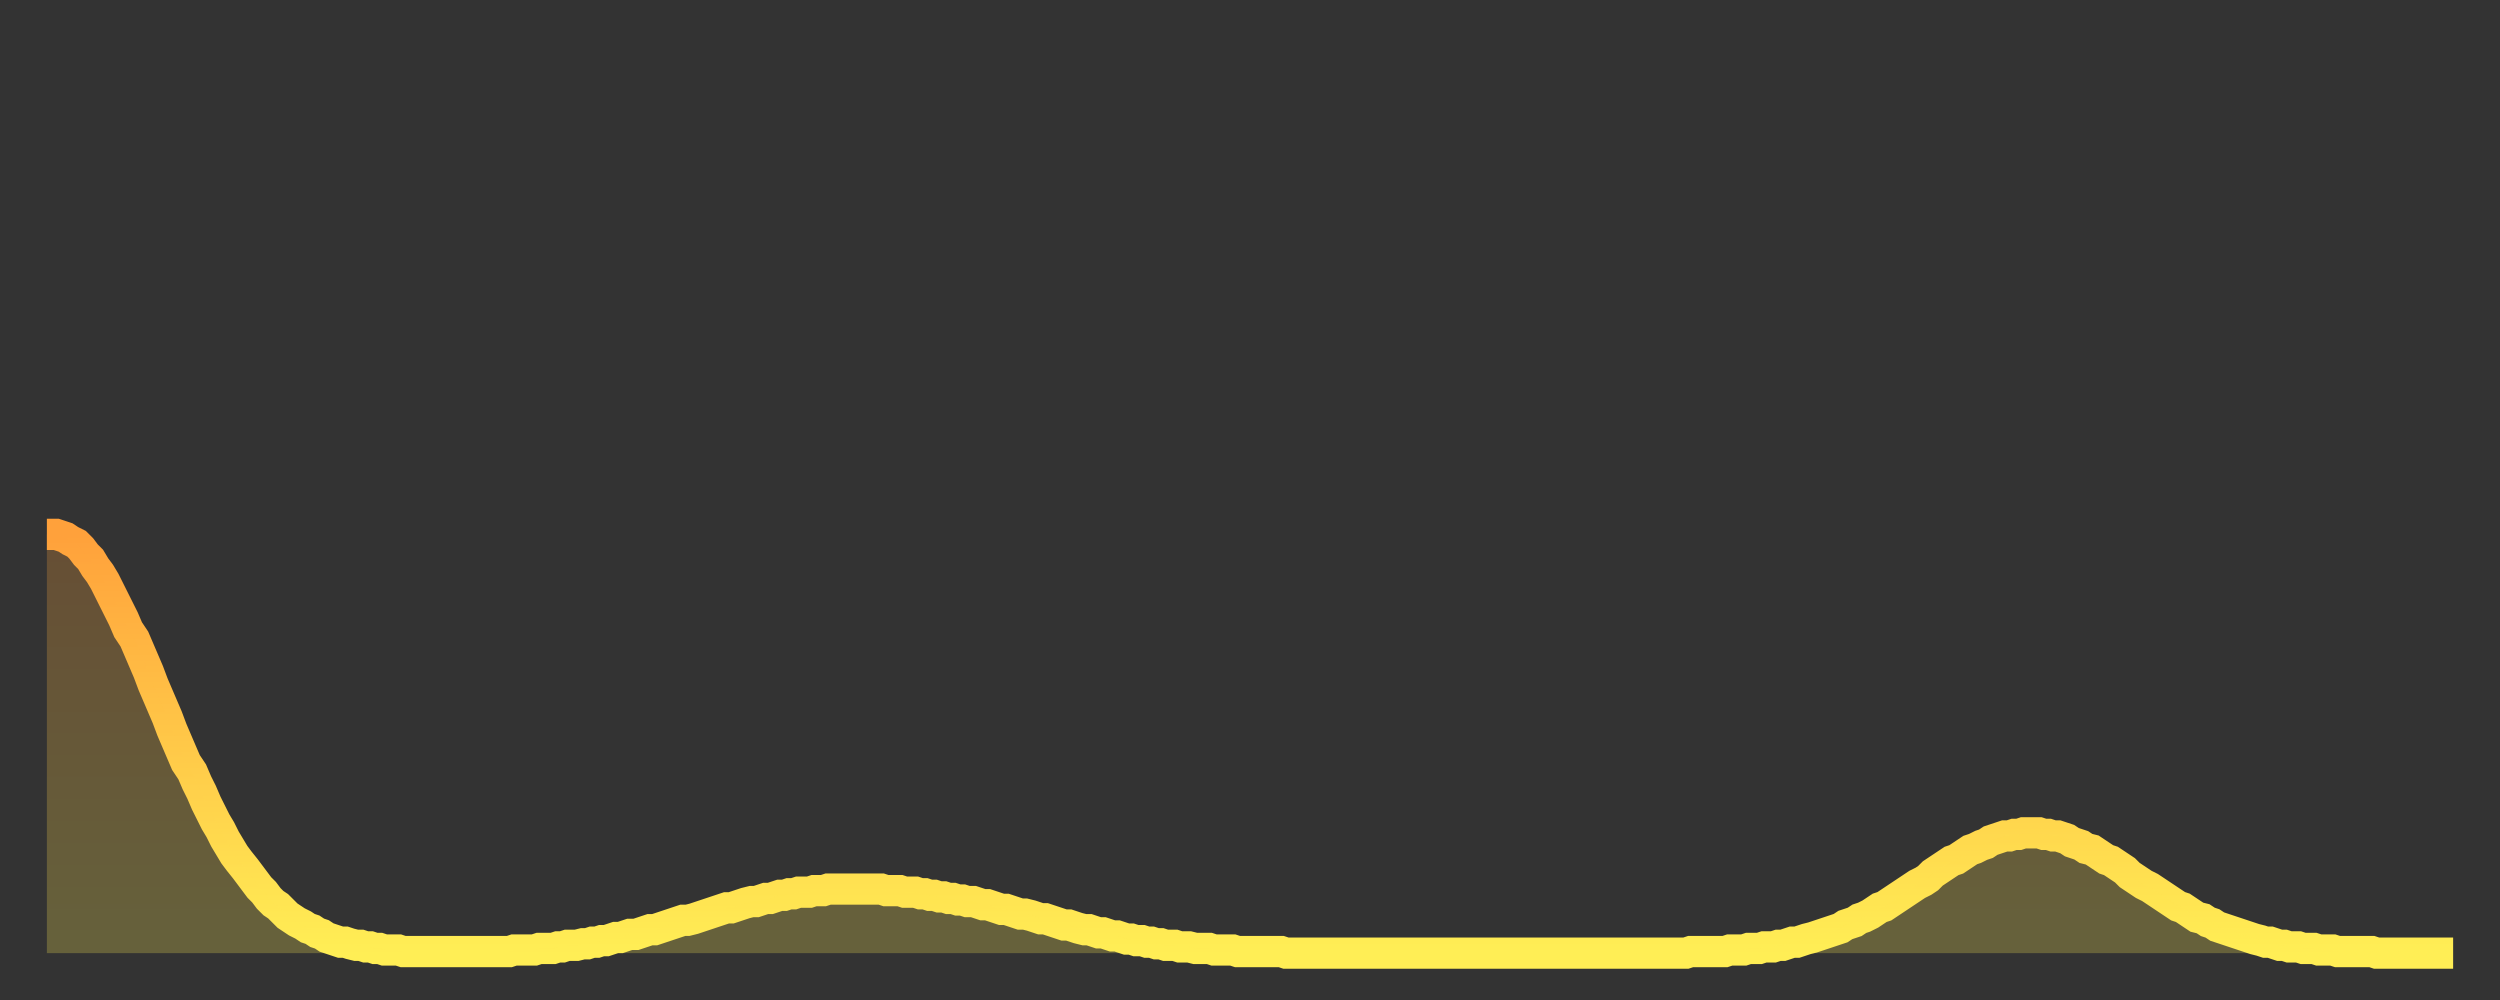 <?xml version="1.0" encoding="utf-8" ?>
<svg baseProfile="full" height="64" version="1.1" width="160" xmlns="http://www.w3.org/2000/svg" xmlns:ev="http://www.w3.org/2001/xml-events" xmlns:xlink="http://www.w3.org/1999/xlink"><rect width="100%" height="100%" fill="#333333" stroke="none"/><defs><linearGradient id="id118396" x1="0" x2="0" y1="0" y2="1"><stop offset="0%" stop-color="#ffa13b" /><stop offset="50%" stop-color="#ffc848" /><stop offset="100%" stop-color="#ffee55" /></linearGradient></defs><g transform="translate(3,3)"><g><path d="M 0.0 31.2 0.3 31.2 0.6 31.2 0.9 31.3 1.2 31.4 1.5 31.6 1.9 31.8 2.2 32.1 2.5 32.5 2.8 32.8 3.1 33.3 3.4 33.7 3.7 34.2 4.0 34.8 4.3 35.4 4.6 36.0 4.9 36.6 5.2 37.3 5.6 37.9 5.9 38.6 6.2 39.3 6.5 40.0 6.8 40.8 7.1 41.5 7.4 42.2 7.7 42.9 8.0 43.7 8.3 44.4 8.6 45.1 8.9 45.8 9.3 46.4 9.6 47.1 9.9 47.7 10.2 48.4 10.5 49.0 10.8 49.6 11.1 50.1 11.4 50.7 11.7 51.2 12.0 51.7 12.3 52.1 12.7 52.6 13.0 53.0 13.3 53.4 13.6 53.8 13.9 54.1 14.2 54.5 14.5 54.8 14.8 55.0 15.1 55.3 15.4 55.6 15.7 55.8 16.0 56.0 16.4 56.2 16.7 56.4 17.0 56.5 17.3 56.7 17.6 56.8 17.9 57.0 18.2 57.1 18.5 57.2 18.8 57.3 19.1 57.3 19.4 57.4 19.8 57.5 20.1 57.5 20.4 57.6 20.7 57.6 21.0 57.7 21.3 57.7 21.6 57.8 21.9 57.8 22.2 57.8 22.5 57.8 22.8 57.9 23.1 57.9 23.5 57.9 23.8 57.9 24.1 57.9 24.4 57.9 24.7 57.9 25.0 57.9 25.3 57.9 25.6 57.9 25.9 57.9 26.2 57.9 26.5 57.9 26.8 57.9 27.2 57.9 27.5 57.9 27.8 57.9 28.1 57.9 28.4 57.9 28.7 57.9 29.0 57.9 29.3 57.9 29.6 57.9 29.9 57.8 30.2 57.8 30.6 57.8 30.9 57.8 31.2 57.8 31.5 57.7 31.8 57.7 32.1 57.7 32.4 57.7 32.7 57.6 33.0 57.6 33.3 57.5 33.6 57.5 33.9 57.5 34.3 57.4 34.6 57.4 34.9 57.3 35.2 57.3 35.5 57.2 35.8 57.2 36.1 57.1 36.4 57.0 36.7 57.0 37.0 56.9 37.3 56.8 37.7 56.8 38.0 56.7 38.3 56.6 38.6 56.5 38.9 56.5 39.2 56.4 39.5 56.3 39.8 56.2 40.1 56.1 40.4 56.0 40.7 55.9 41.0 55.9 41.4 55.8 41.7 55.7 42.0 55.6 42.3 55.5 42.6 55.4 42.9 55.3 43.2 55.2 43.5 55.1 43.8 55.1 44.1 55.0 44.4 54.9 44.7 54.8 45.1 54.7 45.4 54.7 45.7 54.6 46.0 54.5 46.3 54.5 46.6 54.4 46.9 54.3 47.2 54.3 47.5 54.2 47.8 54.2 48.1 54.1 48.5 54.1 48.8 54.1 49.1 54.0 49.4 54.0 49.7 54.0 50.0 53.9 50.3 53.9 50.6 53.9 50.9 53.9 51.2 53.9 51.5 53.9 51.8 53.9 52.2 53.9 52.5 53.9 52.8 53.9 53.1 53.9 53.4 53.9 53.7 54.0 54.0 54.0 54.3 54.0 54.6 54.0 54.9 54.1 55.2 54.1 55.6 54.1 55.9 54.2 56.2 54.2 56.5 54.3 56.8 54.3 57.1 54.4 57.4 54.4 57.7 54.5 58.0 54.5 58.3 54.6 58.6 54.6 58.9 54.7 59.3 54.7 59.6 54.8 59.9 54.9 60.2 54.9 60.5 55.0 60.8 55.1 61.1 55.2 61.4 55.2 61.7 55.3 62.0 55.4 62.3 55.5 62.6 55.5 63.0 55.6 63.3 55.7 63.6 55.8 63.9 55.8 64.2 55.9 64.5 56.0 64.8 56.1 65.1 56.2 65.4 56.2 65.7 56.3 66.0 56.4 66.4 56.5 66.7 56.5 67.0 56.6 67.3 56.7 67.6 56.7 67.9 56.8 68.2 56.9 68.5 56.9 68.8 57.0 69.1 57.1 69.4 57.1 69.7 57.2 70.1 57.2 70.4 57.3 70.7 57.3 71.0 57.4 71.3 57.4 71.6 57.5 71.9 57.5 72.2 57.5 72.5 57.6 72.8 57.6 73.1 57.6 73.5 57.7 73.8 57.7 74.1 57.7 74.4 57.7 74.7 57.8 75.0 57.8 75.3 57.8 75.6 57.8 75.9 57.8 76.2 57.9 76.5 57.9 76.8 57.9 77.2 57.9 77.5 57.9 77.8 57.9 78.1 57.9 78.4 57.9 78.7 57.9 79.0 57.9 79.3 58.0 79.6 58.0 79.9 58.0 80.2 58.0 80.5 58.0 80.9 58.0 81.2 58.0 81.5 58.0 81.8 58.0 82.1 58.0 82.4 58.0 82.7 58.0 83.0 58.0 83.3 58.0 83.6 58.0 83.9 58.0 84.3 58.0 84.6 58.0 84.9 58.0 85.2 58.0 85.5 58.0 85.8 58.0 86.1 58.0 86.4 58.0 86.7 58.0 87.0 58.0 87.3 58.0 87.6 58.0 88.0 58.0 88.3 58.0 88.6 58.0 88.9 58.0 89.2 58.0 89.5 58.0 89.8 58.0 90.1 58.0 90.4 58.0 90.7 58.0 91.0 58.0 91.4 58.0 91.7 58.0 92.0 58.0 92.3 58.0 92.6 58.0 92.9 58.0 93.2 58.0 93.5 58.0 93.8 58.0 94.1 58.0 94.4 58.0 94.7 58.0 95.1 58.0 95.4 58.0 95.7 58.0 96.0 58.0 96.3 58.0 96.6 58.0 96.9 58.0 97.2 58.0 97.5 58.0 97.8 58.0 98.1 58.0 98.4 58.0 98.8 58.0 99.1 58.0 99.4 58.0 99.7 58.0 100.0 58.0 100.3 58.0 100.6 58.0 100.9 58.0 101.2 58.0 101.5 58.0 101.8 58.0 102.2 58.0 102.5 58.0 102.8 58.0 103.1 58.0 103.4 58.0 103.7 58.0 104.0 58.0 104.3 58.0 104.6 58.0 104.9 58.0 105.2 57.9 105.5 57.9 105.9 57.9 106.2 57.9 106.5 57.9 106.8 57.9 107.1 57.9 107.4 57.9 107.7 57.8 108.0 57.8 108.3 57.8 108.6 57.8 108.9 57.7 109.3 57.7 109.6 57.7 109.9 57.6 110.2 57.6 110.5 57.6 110.8 57.5 111.1 57.5 111.4 57.4 111.7 57.3 112.0 57.3 112.3 57.2 112.6 57.1 113.0 57.0 113.3 56.9 113.6 56.8 113.9 56.7 114.2 56.6 114.5 56.5 114.8 56.4 115.1 56.2 115.4 56.1 115.7 56.0 116.0 55.8 116.3 55.7 116.7 55.5 117.0 55.3 117.3 55.1 117.6 55.0 117.9 54.8 118.2 54.6 118.5 54.4 118.8 54.2 119.1 54.0 119.4 53.8 119.7 53.6 120.1 53.4 120.4 53.2 120.7 52.9 121.0 52.7 121.3 52.5 121.6 52.3 121.9 52.1 122.2 52.0 122.5 51.8 122.8 51.6 123.1 51.4 123.4 51.3 123.8 51.1 124.1 51.0 124.4 50.8 124.7 50.7 125.0 50.6 125.3 50.5 125.6 50.5 125.9 50.4 126.2 50.4 126.5 50.3 126.8 50.3 127.2 50.3 127.5 50.3 127.8 50.4 128.1 50.4 128.4 50.5 128.7 50.5 129.0 50.6 129.3 50.7 129.6 50.9 129.9 51.0 130.2 51.1 130.5 51.3 130.9 51.4 131.2 51.6 131.5 51.8 131.8 52.0 132.1 52.1 132.4 52.3 132.7 52.5 133.0 52.7 133.3 53.0 133.6 53.2 133.9 53.4 134.2 53.6 134.6 53.8 134.9 54.0 135.2 54.2 135.5 54.4 135.8 54.6 136.1 54.8 136.4 55.0 136.7 55.1 137.0 55.3 137.3 55.5 137.6 55.7 138.0 55.8 138.3 56.0 138.6 56.1 138.9 56.3 139.2 56.4 139.5 56.5 139.8 56.6 140.1 56.7 140.4 56.8 140.7 56.9 141.0 57.0 141.3 57.1 141.7 57.2 142.0 57.3 142.3 57.3 142.6 57.4 142.9 57.5 143.2 57.5 143.5 57.6 143.8 57.6 144.1 57.6 144.4 57.7 144.7 57.7 145.1 57.7 145.4 57.8 145.7 57.8 146.0 57.8 146.3 57.8 146.6 57.9 146.9 57.9 147.2 57.9 147.5 57.9 147.8 57.9 148.1 57.9 148.4 57.9 148.8 57.9 149.1 58.0 149.4 58.0 149.7 58.0 150.0 58.0 150.3 58.0 150.6 58.0 150.9 58.0 151.2 58.0 151.5 58.0 151.8 58.0 152.1 58.0 152.5 58.0 152.8 58.0 153.1 58.0 153.4 58.0 153.7 58.0 154.0 58.0" fill="none" id="graph-curve" opacity="1" stroke="url(#id118396)" stroke-width="2" /><path d="M 0 58 L 0.0 31.2 0.3 31.2 0.6 31.2 0.9 31.3 1.2 31.4 1.5 31.6 1.9 31.8 2.2 32.1 2.5 32.5 2.8 32.8 3.1 33.3 3.4 33.7 3.7 34.2 4.0 34.8 4.3 35.4 4.6 36.0 4.9 36.6 5.2 37.3 5.6 37.9 5.9 38.6 6.2 39.3 6.5 40.0 6.8 40.8 7.1 41.5 7.4 42.2 7.7 42.9 8.0 43.7 8.3 44.4 8.6 45.1 8.9 45.8 9.3 46.4 9.6 47.1 9.9 47.7 10.2 48.4 10.5 49.0 10.8 49.6 11.1 50.1 11.4 50.7 11.7 51.2 12.0 51.7 12.3 52.1 12.7 52.6 13.0 53.0 13.3 53.4 13.6 53.8 13.9 54.1 14.2 54.5 14.5 54.8 14.8 55.0 15.1 55.3 15.4 55.6 15.7 55.8 16.0 56.0 16.4 56.2 16.7 56.4 17.0 56.5 17.3 56.7 17.6 56.8 17.9 57.0 18.2 57.1 18.5 57.2 18.8 57.3 19.1 57.3 19.4 57.4 19.8 57.5 20.1 57.5 20.4 57.6 20.7 57.6 21.0 57.7 21.3 57.7 21.6 57.8 21.9 57.8 22.2 57.8 22.5 57.8 22.8 57.9 23.1 57.9 23.5 57.9 23.8 57.9 24.1 57.9 24.4 57.9 24.7 57.9 25.0 57.9 25.3 57.9 25.6 57.9 25.9 57.9 26.2 57.9 26.5 57.9 26.8 57.9 27.2 57.9 27.5 57.9 27.8 57.9 28.1 57.9 28.4 57.9 28.7 57.9 29.0 57.9 29.3 57.9 29.6 57.9 29.9 57.8 30.2 57.8 30.6 57.8 30.9 57.8 31.2 57.8 31.5 57.7 31.8 57.7 32.1 57.7 32.4 57.7 32.7 57.6 33.0 57.6 33.3 57.5 33.6 57.5 33.9 57.5 34.3 57.4 34.6 57.4 34.9 57.3 35.2 57.3 35.5 57.2 35.8 57.2 36.1 57.1 36.4 57.0 36.7 57.0 37.0 56.9 37.3 56.8 37.7 56.8 38.0 56.7 38.3 56.6 38.6 56.5 38.9 56.5 39.2 56.4 39.5 56.3 39.8 56.2 40.1 56.1 40.4 56.0 40.7 55.9 41.0 55.9 41.4 55.8 41.7 55.7 42.0 55.6 42.3 55.5 42.6 55.4 42.9 55.3 43.2 55.2 43.5 55.1 43.8 55.1 44.1 55.0 44.4 54.9 44.7 54.8 45.1 54.7 45.4 54.7 45.7 54.6 46.0 54.5 46.3 54.5 46.6 54.4 46.9 54.3 47.2 54.3 47.5 54.2 47.8 54.2 48.1 54.1 48.5 54.1 48.8 54.1 49.1 54.0 49.4 54.0 49.7 54.0 50.0 53.9 50.3 53.9 50.6 53.9 50.9 53.9 51.2 53.9 51.5 53.9 51.8 53.9 52.2 53.9 52.5 53.9 52.8 53.9 53.1 53.9 53.4 53.9 53.7 54.0 54.0 54.0 54.3 54.0 54.6 54.0 54.9 54.1 55.2 54.1 55.6 54.1 55.9 54.2 56.2 54.2 56.5 54.3 56.8 54.3 57.1 54.4 57.4 54.4 57.7 54.5 58.0 54.5 58.3 54.6 58.6 54.6 58.9 54.7 59.3 54.7 59.6 54.8 59.9 54.9 60.2 54.9 60.5 55.0 60.8 55.1 61.1 55.2 61.4 55.2 61.7 55.3 62.0 55.4 62.3 55.5 62.6 55.5 63.0 55.6 63.3 55.7 63.6 55.8 63.9 55.8 64.2 55.9 64.5 56.0 64.8 56.1 65.1 56.2 65.4 56.2 65.7 56.3 66.0 56.4 66.4 56.5 66.7 56.5 67.0 56.6 67.3 56.7 67.6 56.7 67.9 56.8 68.2 56.9 68.5 56.9 68.8 57.0 69.1 57.1 69.4 57.1 69.7 57.2 70.1 57.2 70.4 57.3 70.7 57.3 71.0 57.4 71.3 57.4 71.6 57.5 71.9 57.5 72.2 57.5 72.5 57.6 72.8 57.6 73.1 57.6 73.5 57.7 73.8 57.7 74.1 57.7 74.4 57.7 74.7 57.8 75.0 57.8 75.3 57.8 75.6 57.8 75.9 57.8 76.2 57.9 76.5 57.9 76.8 57.9 77.2 57.9 77.5 57.9 77.8 57.9 78.1 57.9 78.4 57.9 78.7 57.9 79.0 57.9 79.3 58.0 79.6 58.0 79.9 58.0 80.2 58.0 80.5 58.0 80.9 58.0 81.2 58.0 81.5 58.0 81.8 58.0 82.1 58.0 82.4 58.0 82.7 58.0 83.0 58.0 83.3 58.0 83.6 58.0 83.9 58.0 84.3 58.0 84.6 58.0 84.9 58.0 85.2 58.0 85.5 58.0 85.8 58.0 86.1 58.0 86.4 58.0 86.7 58.0 87.0 58.0 87.3 58.0 87.6 58.0 88.0 58.0 88.3 58.0 88.6 58.0 88.9 58.0 89.2 58.0 89.5 58.0 89.8 58.0 90.1 58.0 90.4 58.0 90.7 58.0 91.0 58.0 91.4 58.0 91.7 58.0 92.0 58.0 92.3 58.0 92.6 58.0 92.9 58.0 93.2 58.0 93.5 58.0 93.8 58.0 94.1 58.0 94.4 58.0 94.7 58.0 95.1 58.0 95.4 58.0 95.7 58.0 96.0 58.0 96.3 58.0 96.6 58.0 96.9 58.0 97.2 58.0 97.5 58.0 97.8 58.0 98.1 58.0 98.4 58.0 98.8 58.0 99.1 58.0 99.4 58.0 99.7 58.0 100.0 58.0 100.3 58.0 100.6 58.0 100.9 58.0 101.2 58.0 101.5 58.0 101.8 58.0 102.2 58.0 102.5 58.0 102.8 58.0 103.1 58.0 103.4 58.0 103.7 58.0 104.0 58.0 104.3 58.0 104.6 58.0 104.9 58.0 105.2 57.9 105.5 57.9 105.9 57.9 106.2 57.9 106.5 57.9 106.8 57.9 107.1 57.9 107.4 57.9 107.7 57.8 108.0 57.8 108.3 57.8 108.6 57.8 108.9 57.7 109.3 57.7 109.6 57.7 109.9 57.6 110.2 57.6 110.5 57.6 110.8 57.5 111.1 57.5 111.4 57.4 111.7 57.3 112.0 57.3 112.3 57.2 112.6 57.1 113.0 57.0 113.3 56.9 113.6 56.8 113.9 56.7 114.2 56.6 114.5 56.5 114.8 56.4 115.1 56.2 115.4 56.1 115.7 56.0 116.0 55.8 116.3 55.7 116.7 55.5 117.0 55.3 117.3 55.1 117.6 55.0 117.9 54.8 118.2 54.6 118.5 54.4 118.8 54.2 119.1 54.0 119.4 53.8 119.7 53.6 120.1 53.4 120.4 53.2 120.7 52.9 121.0 52.7 121.3 52.5 121.6 52.3 121.9 52.1 122.2 52.0 122.5 51.8 122.8 51.6 123.1 51.4 123.4 51.3 123.8 51.1 124.1 51.0 124.4 50.8 124.7 50.7 125.0 50.6 125.3 50.5 125.6 50.5 125.9 50.4 126.2 50.4 126.5 50.3 126.8 50.3 127.2 50.3 127.5 50.3 127.8 50.4 128.1 50.4 128.4 50.5 128.7 50.5 129.0 50.6 129.3 50.7 129.6 50.9 129.9 51.0 130.2 51.1 130.5 51.3 130.9 51.4 131.2 51.6 131.5 51.8 131.8 52.0 132.1 52.1 132.4 52.3 132.7 52.5 133.0 52.7 133.3 53.0 133.6 53.2 133.9 53.4 134.2 53.6 134.6 53.8 134.9 54.0 135.2 54.2 135.5 54.4 135.8 54.6 136.1 54.8 136.4 55.0 136.7 55.1 137.0 55.3 137.3 55.5 137.6 55.7 138.0 55.8 138.3 56.0 138.6 56.1 138.9 56.3 139.2 56.4 139.5 56.5 139.8 56.6 140.1 56.7 140.4 56.8 140.7 56.9 141.0 57.0 141.3 57.1 141.7 57.2 142.0 57.3 142.3 57.3 142.6 57.4 142.9 57.5 143.2 57.5 143.5 57.6 143.8 57.6 144.1 57.6 144.4 57.7 144.7 57.7 145.1 57.7 145.4 57.8 145.7 57.8 146.0 57.8 146.3 57.8 146.6 57.9 146.9 57.9 147.2 57.9 147.5 57.9 147.8 57.9 148.1 57.9 148.4 57.9 148.8 57.9 149.1 58.0 149.4 58.0 149.7 58.0 150.0 58.0 150.3 58.0 150.6 58.0 150.9 58.0 151.2 58.0 151.5 58.0 151.8 58.0 152.1 58.0 152.5 58.0 152.8 58.0 153.1 58.0 153.4 58.0 153.7 58.0 154.0 58.0 154 58" fill="url(#id118396)" fill-opacity=".25" id="graph-shadow" /></g></g></svg>
